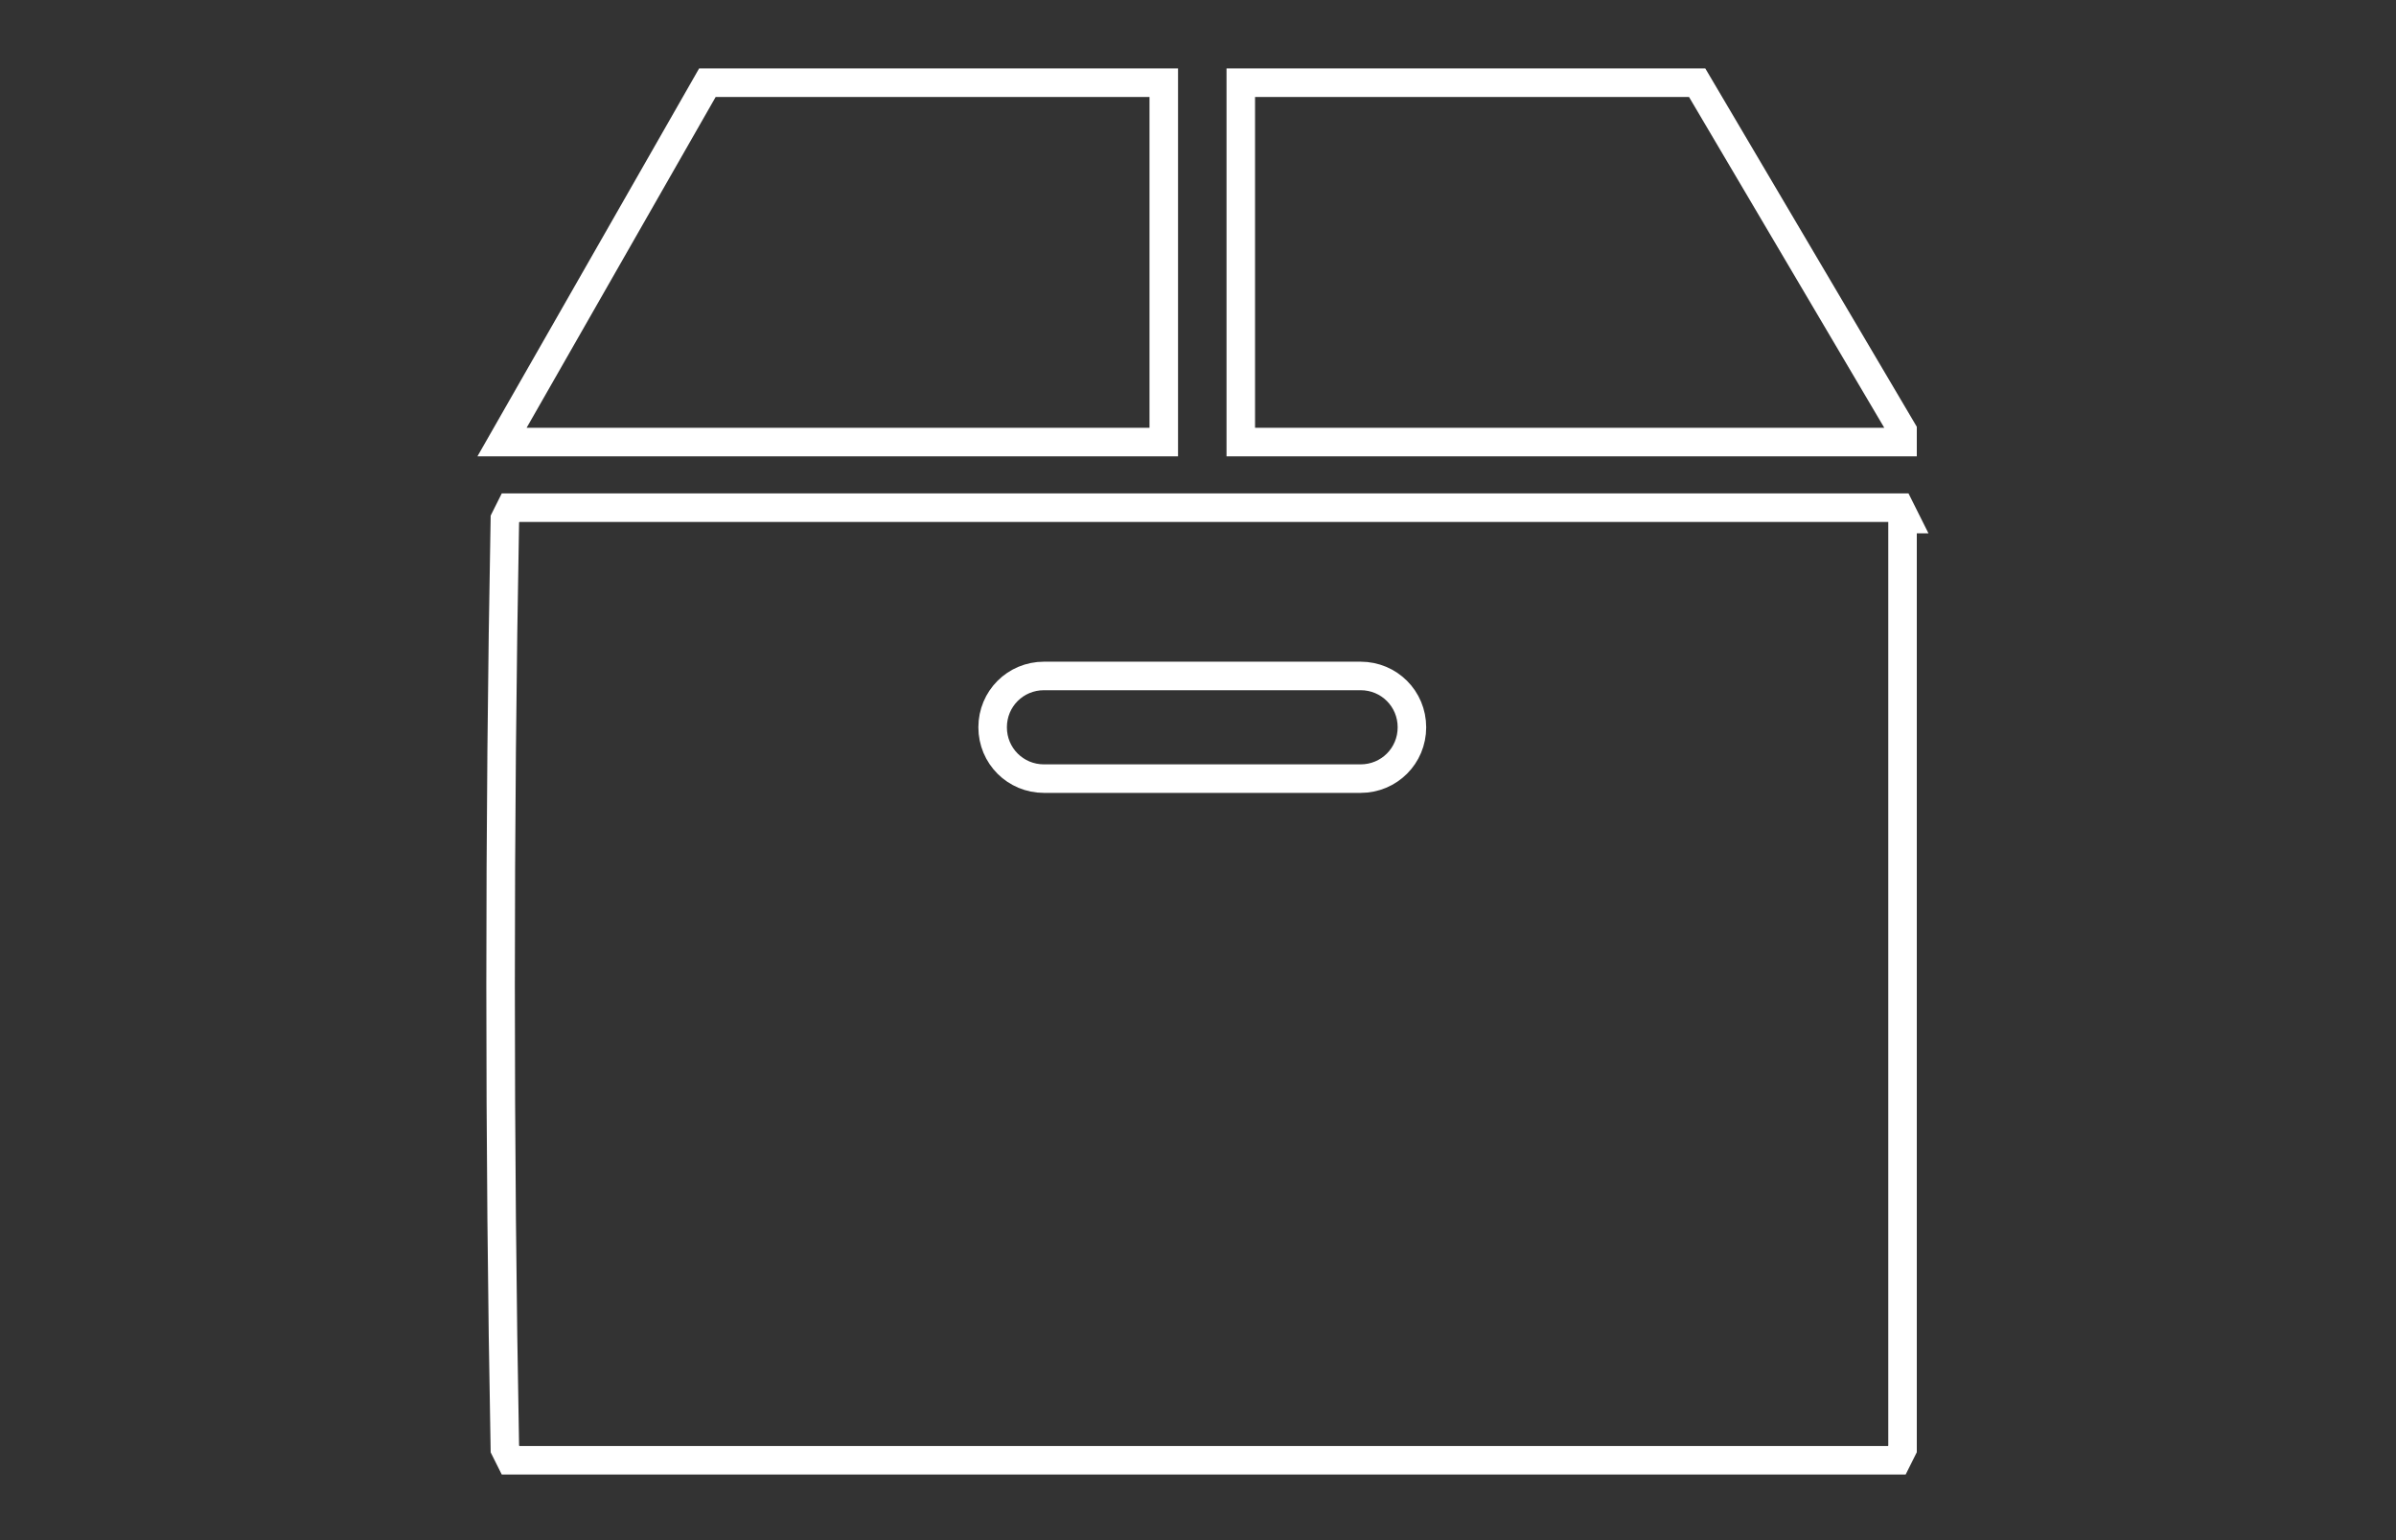 <?xml version="1.0" encoding="UTF-8"?>
<svg id="_レイヤー_2" xmlns="http://www.w3.org/2000/svg" version="1.1" viewBox="0 0 84 54">
  <rect x="0" y="0" width="84" height="54" fill="#333333" stroke="none"/>
  <!-- Generator: Adobe Illustrator 29.3.1, SVG Export Plug-In . SVG Version: 2.1.0 Build 151)  -->
  <defs>
    <style>
      .st0 {
        fill: none;
        stroke: #fff;
        stroke-miterlimit: 10;
      }
    </style>
  </defs>
  <g id="_レイヤー_2-2">
    <path class="st0" d="M66.7,18.2v32.6l-.2.4H17.9l-.2-.4c-.2-10.6-.2-21.9,0-32.6l.2-.4h48.7s.2.4.2.4ZM47.7,27.3h-11.1c-1,0-1.8-.8-1.8-1.8h0c0-1,.8-1.8,1.8-1.8h11.1c1,0,1.8.8,1.8,1.8h0c0,1-.8,1.8-1.8,1.8Z"/>
    <polygon class="st0" points="66.7 15.1 66.7 15.5 43.5 15.5 43.5 2.9 59.5 2.9 66.7 15.1"/>
    <polygon class="st0" points="40.8 2.9 40.8 15.5 17.6 15.5 24.8 2.9 40.8 2.9"/>
  </g>
</svg>